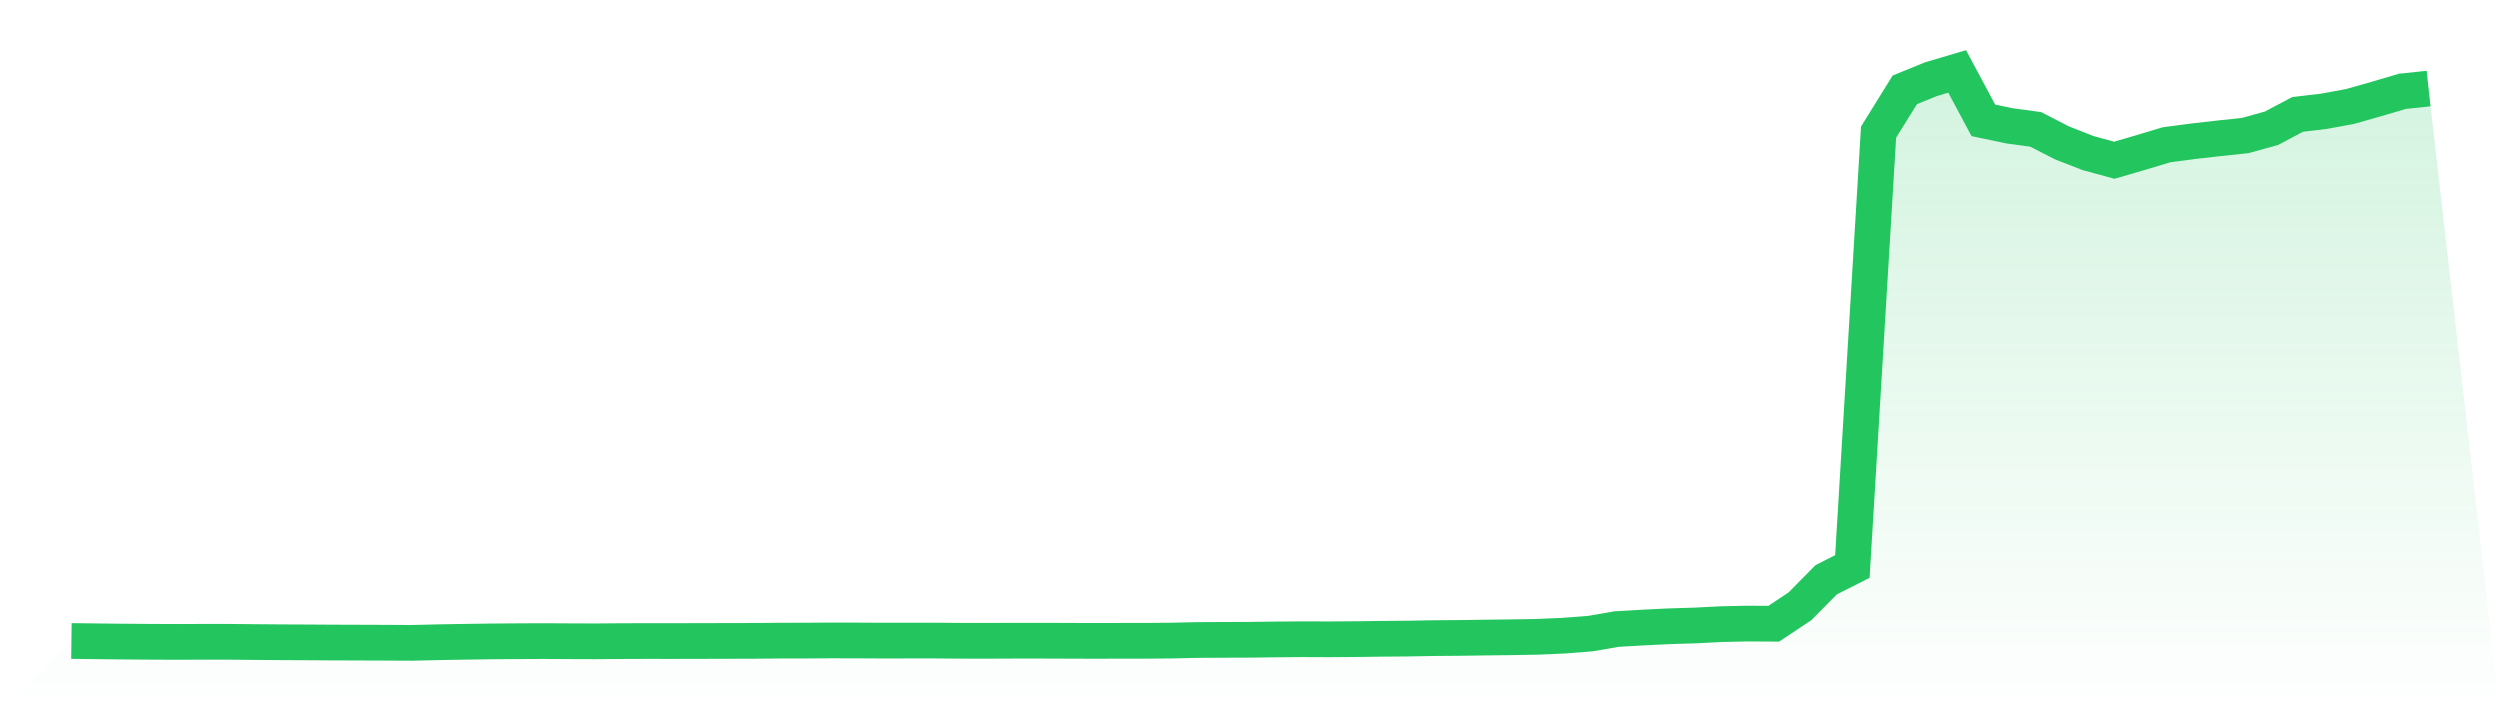 <svg viewBox="0 0 140 40" xmlns="http://www.w3.org/2000/svg">
<defs>
<linearGradient id="gradient" x1="0" x2="0" y1="0" y2="1">
<stop offset="0%" stop-color="#22c55e" stop-opacity="0.2"/>
<stop offset="100%" stop-color="#22c55e" stop-opacity="0"/>
</linearGradient>
</defs>
<path d="M4,35.896 L4,35.896 L5.467,35.913 L6.933,35.929 L8.4,35.94 L9.867,35.946 L11.333,35.941 L12.8,35.941 L14.267,35.955 L15.733,35.966 L17.2,35.973 L18.667,35.982 L20.133,35.987 L21.6,35.992 L23.067,36 L24.533,35.965 L26,35.94 L27.467,35.919 L28.933,35.908 L30.4,35.901 L31.867,35.909 L33.333,35.914 L34.8,35.903 L36.267,35.898 L37.733,35.899 L39.2,35.896 L40.667,35.892 L42.133,35.889 L43.6,35.876 L45.067,35.874 L46.533,35.864 L48,35.867 L49.467,35.874 L50.933,35.872 L52.4,35.872 L53.867,35.884 L55.333,35.886 L56.8,35.879 L58.267,35.879 L59.733,35.884 L61.2,35.889 L62.667,35.886 L64.133,35.886 L65.6,35.872 L67.067,35.84 L68.533,35.832 L70,35.827 L71.467,35.808 L72.933,35.797 L74.4,35.802 L75.867,35.792 L77.333,35.773 L78.8,35.761 L80.267,35.735 L81.733,35.724 L83.2,35.703 L84.667,35.686 L86.133,35.661 L87.6,35.595 L89.067,35.481 L90.533,35.227 L92,35.143 L93.467,35.071 L94.933,35.026 L96.4,34.952 L97.867,34.92 L99.333,34.928 L100.8,33.95 L102.267,32.465 L103.733,31.724 L105.2,7.4 L106.667,5.033 L108.133,4.435 L109.6,4 L111.067,6.74 L112.533,7.047 L114,7.246 L115.467,8 L116.933,8.573 L118.4,8.973 L119.867,8.546 L121.333,8.106 L122.8,7.913 L124.267,7.745 L125.733,7.59 L127.2,7.184 L128.667,6.407 L130.133,6.234 L131.6,5.964 L133.067,5.547 L134.533,5.115 L136,4.959 L140,40 L0,40 z" fill="url(#gradient)"/>
<path d="M4,35.896 L4,35.896 L5.467,35.913 L6.933,35.929 L8.4,35.94 L9.867,35.946 L11.333,35.941 L12.8,35.941 L14.267,35.955 L15.733,35.966 L17.2,35.973 L18.667,35.982 L20.133,35.987 L21.6,35.992 L23.067,36 L24.533,35.965 L26,35.94 L27.467,35.919 L28.933,35.908 L30.4,35.901 L31.867,35.909 L33.333,35.914 L34.8,35.903 L36.267,35.898 L37.733,35.899 L39.2,35.896 L40.667,35.892 L42.133,35.889 L43.6,35.876 L45.067,35.874 L46.533,35.864 L48,35.867 L49.467,35.874 L50.933,35.872 L52.4,35.872 L53.867,35.884 L55.333,35.886 L56.8,35.879 L58.267,35.879 L59.733,35.884 L61.2,35.889 L62.667,35.886 L64.133,35.886 L65.6,35.872 L67.067,35.84 L68.533,35.832 L70,35.827 L71.467,35.808 L72.933,35.797 L74.4,35.802 L75.867,35.792 L77.333,35.773 L78.8,35.761 L80.267,35.735 L81.733,35.724 L83.2,35.703 L84.667,35.686 L86.133,35.661 L87.6,35.595 L89.067,35.481 L90.533,35.227 L92,35.143 L93.467,35.071 L94.933,35.026 L96.4,34.952 L97.867,34.92 L99.333,34.928 L100.8,33.95 L102.267,32.465 L103.733,31.724 L105.2,7.4 L106.667,5.033 L108.133,4.435 L109.6,4 L111.067,6.74 L112.533,7.047 L114,7.246 L115.467,8 L116.933,8.573 L118.4,8.973 L119.867,8.546 L121.333,8.106 L122.8,7.913 L124.267,7.745 L125.733,7.59 L127.2,7.184 L128.667,6.407 L130.133,6.234 L131.6,5.964 L133.067,5.547 L134.533,5.115 L136,4.959" fill="none" stroke="#22c55e" stroke-width="2"/>
</svg>